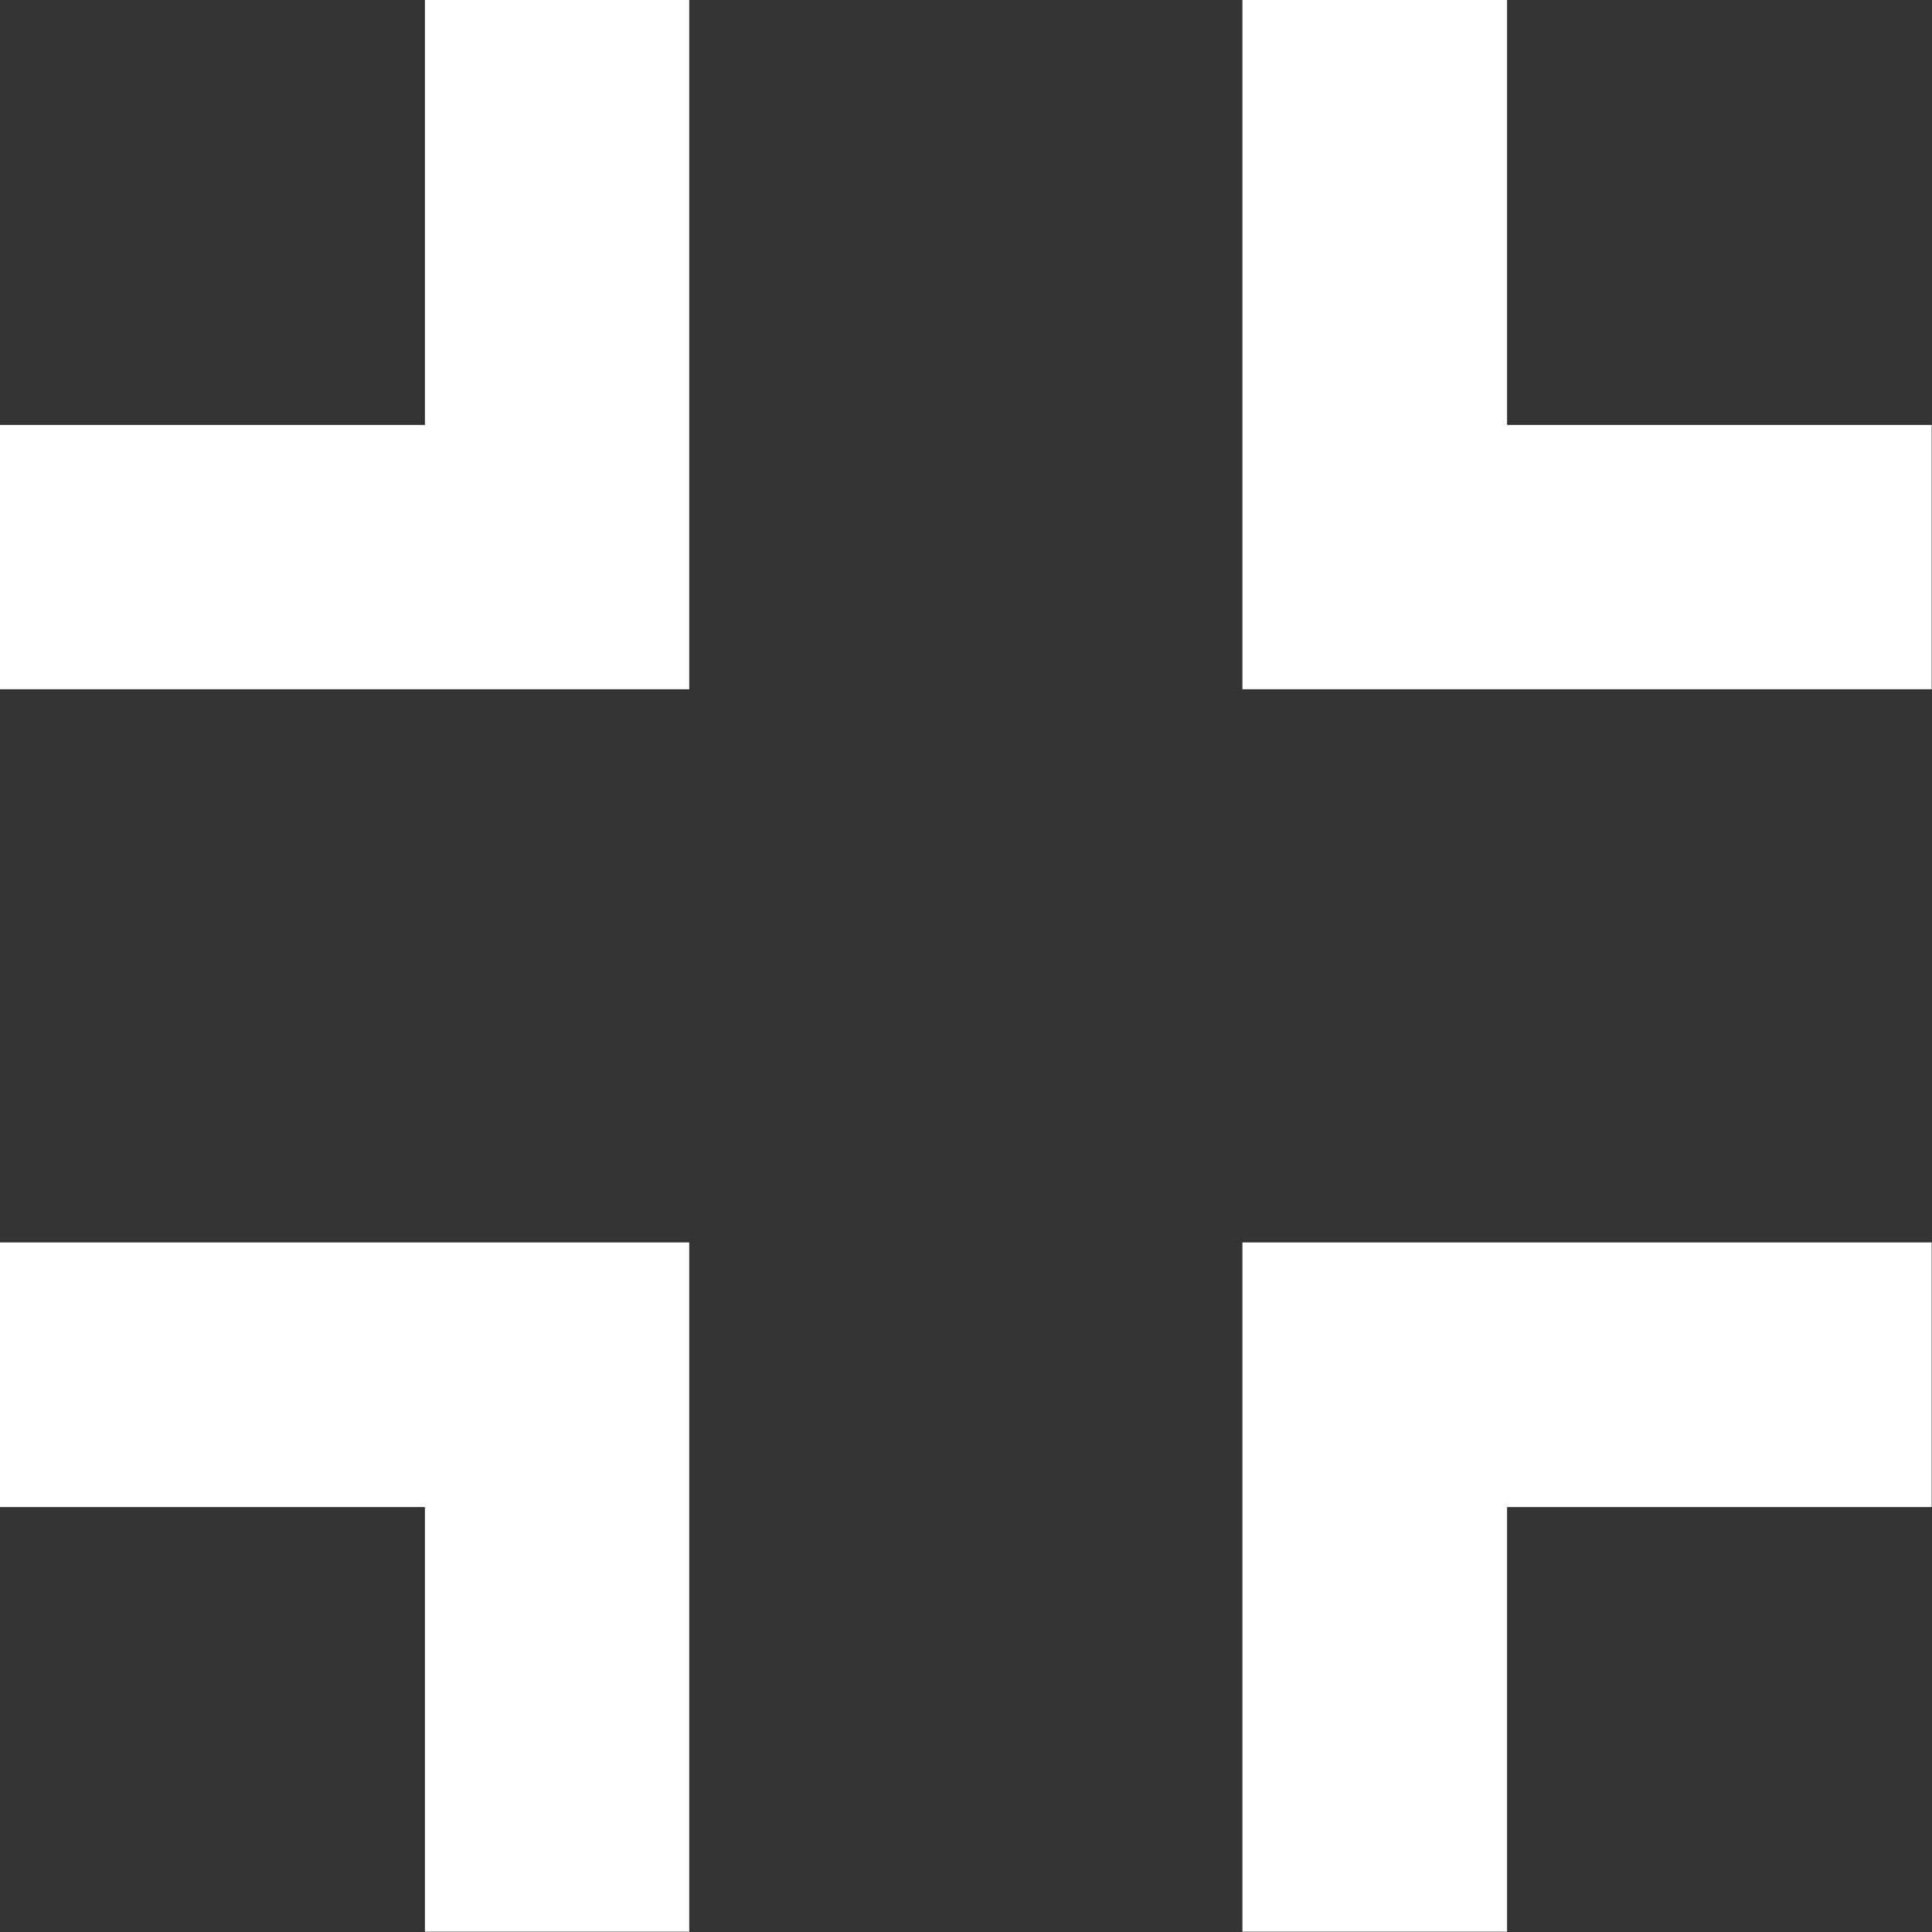 <svg xmlns="http://www.w3.org/2000/svg" width="18.5" height="18.5" viewBox="0 0 18.5 18.5">
  <rect x="0" y="0" width="18.5" height="18.5" fill="#333333" stroke="none"/>
  <g id="minimizar" transform="translate(-2.75 -2.75)">
    <path id="Caminho_4730" data-name="Caminho 4730" d="M9.1,9.1H3V7.069H7.069V3H9.1Z" transform="translate(0 0)" fill="#fff" stroke="#fff" stroke-width="0.5"/>
    <path id="Caminho_4731" data-name="Caminho 4731" d="M9.1,15H3v2.034H7.069V21.1H9.1Z" transform="translate(0 -0.103)" fill="#fff" stroke="#fff" stroke-width="0.5"/>
    <path id="Caminho_4732" data-name="Caminho 4732" d="M21.1,15H15v6.1h2.034V17.034H21.1Z" transform="translate(-0.103 -0.103)" fill="#fff" stroke="#fff" stroke-width="0.5"/>
    <path id="Caminho_4733" data-name="Caminho 4733" d="M15,9.1h6.1V7.069H17.034V3H15Z" transform="translate(-0.103 0)" fill="#fff" stroke="#fff" stroke-width="0.5"/>
  </g>
</svg>
